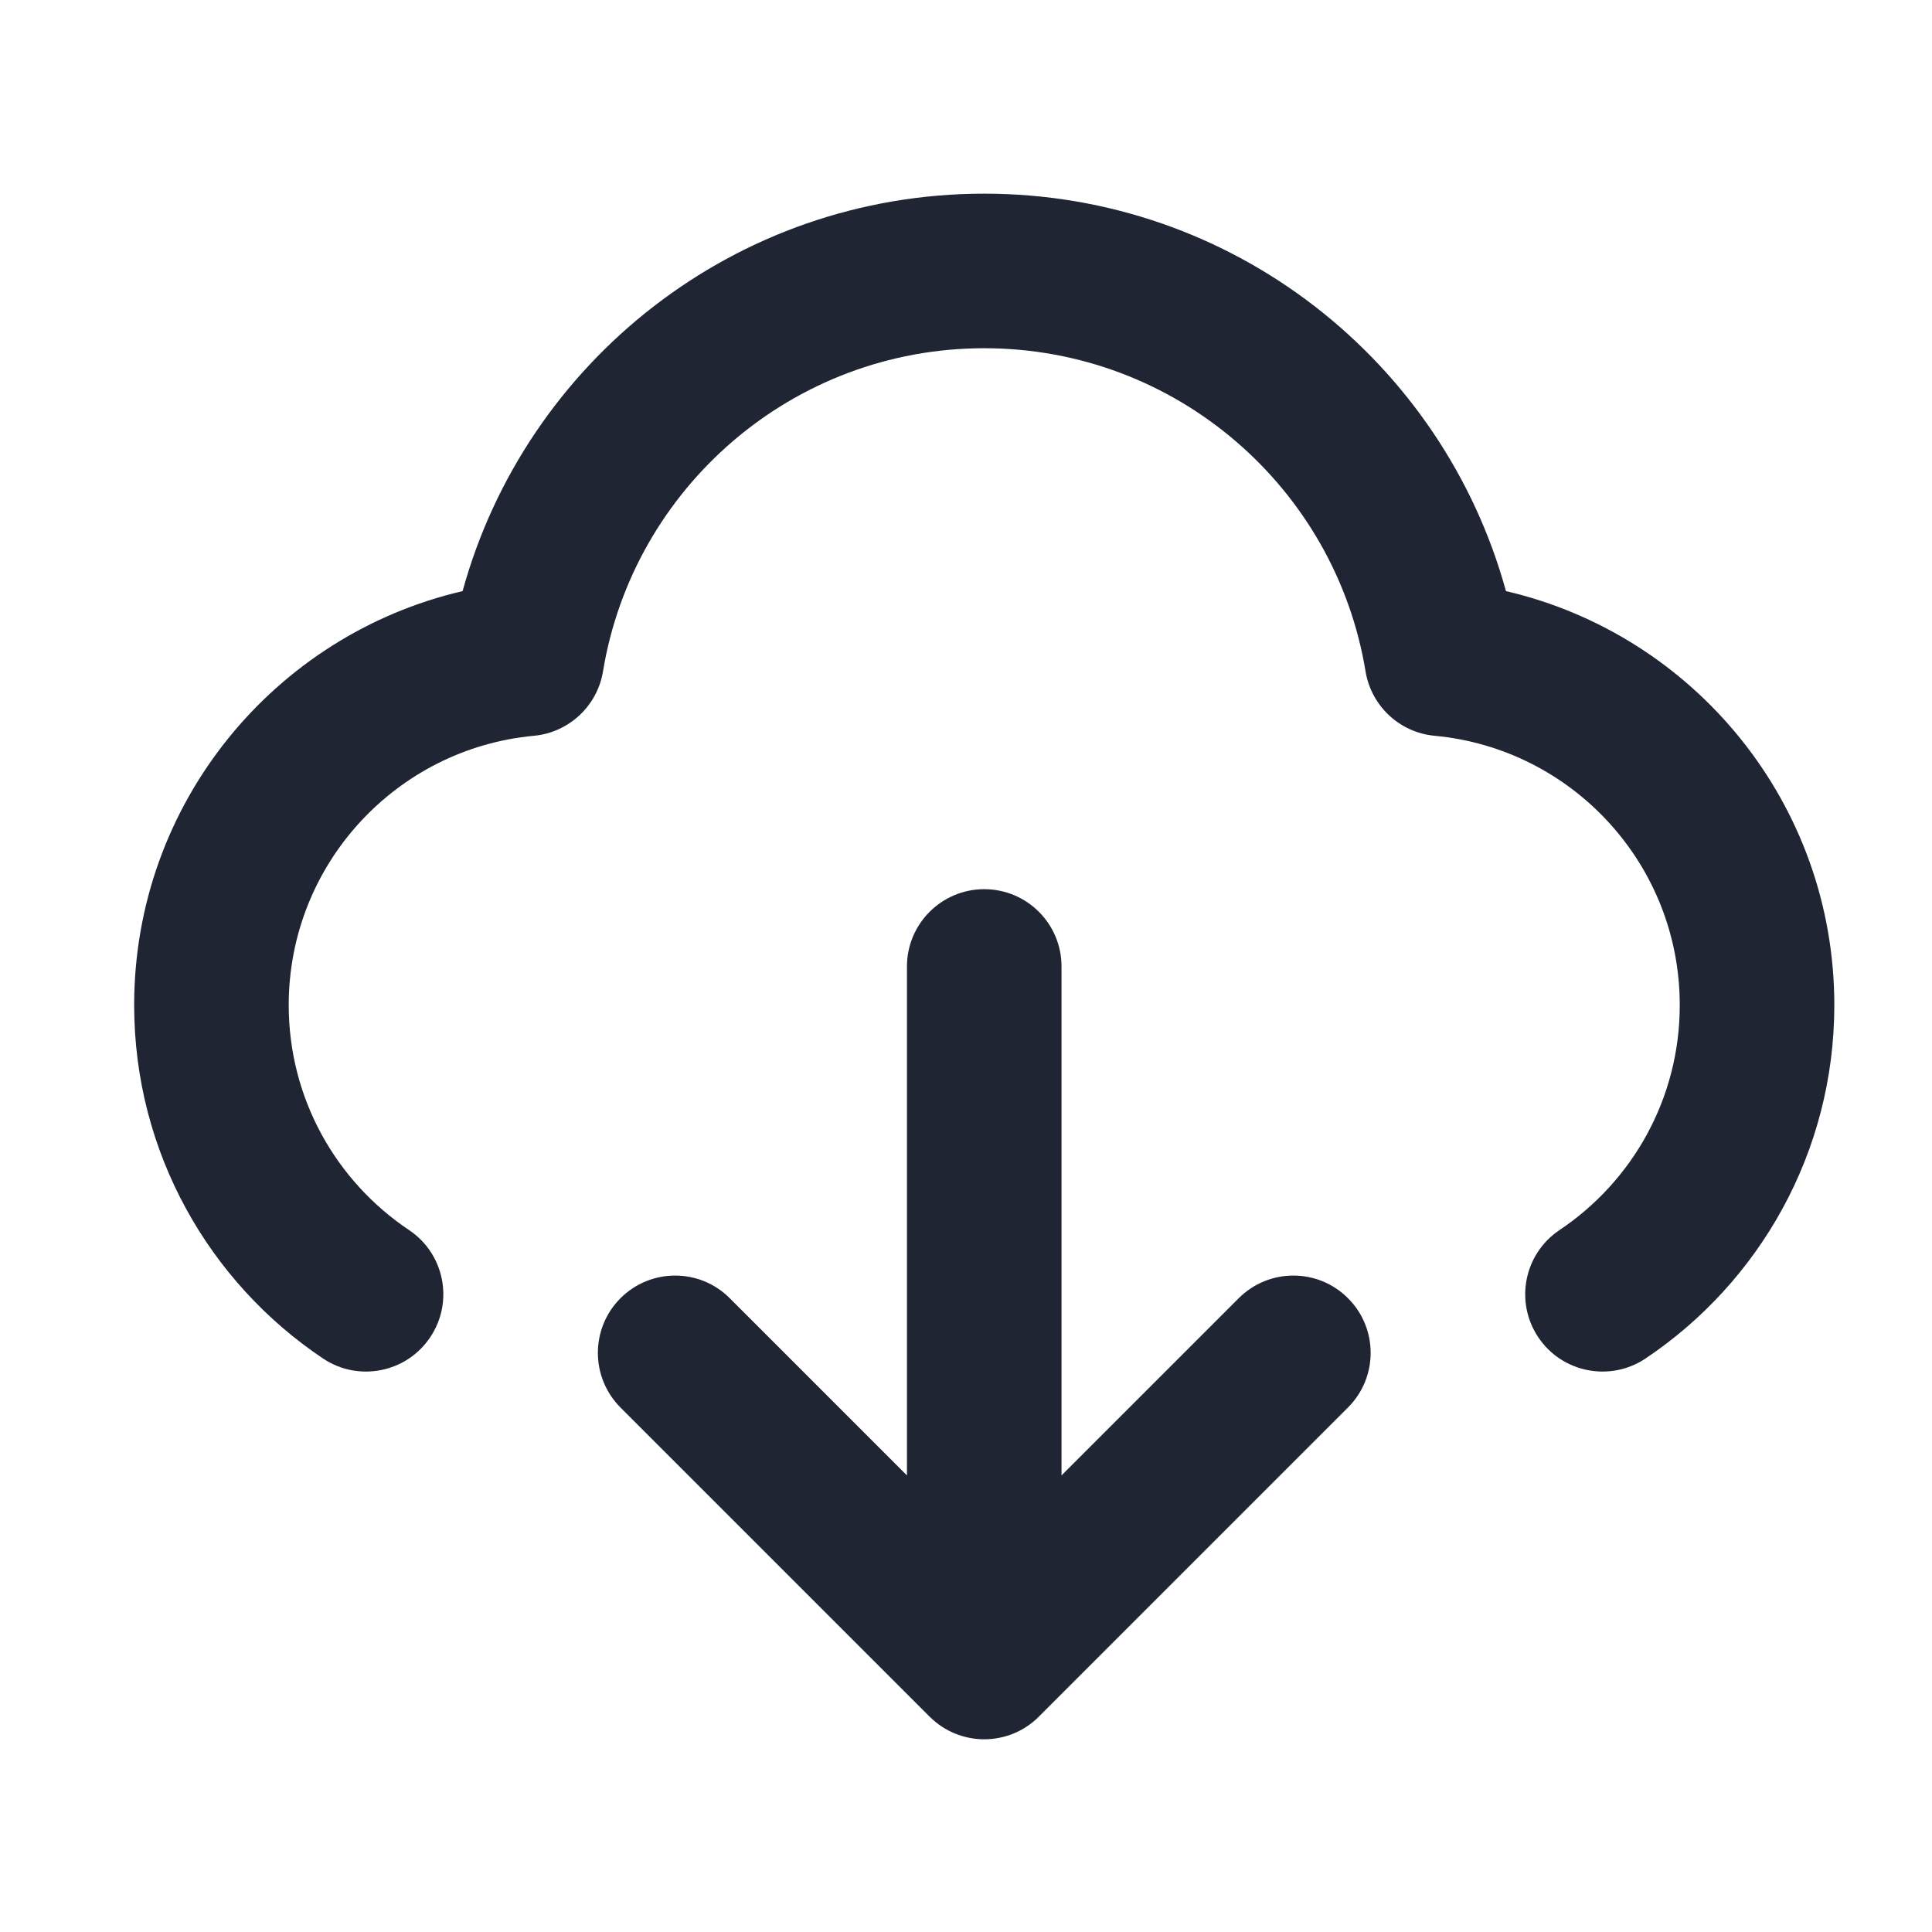 <svg width="25" height="25" viewBox="0 0 25 25" fill="none" xmlns="http://www.w3.org/2000/svg">
<path d="M5.986 7.649C6.8 4.684 9.513 2.506 12.736 2.506C15.96 2.506 18.673 4.684 19.487 7.649C21.922 8.215 23.736 10.398 23.736 13.006C23.736 14.914 22.764 16.594 21.293 17.579C20.834 17.886 20.212 17.763 19.905 17.304C19.598 16.845 19.721 16.224 20.18 15.917C21.121 15.287 21.736 14.218 21.736 13.006C21.736 11.184 20.343 9.686 18.564 9.521C18.111 9.479 17.744 9.136 17.67 8.687C17.28 6.316 15.219 4.506 12.736 4.506C10.254 4.506 8.193 6.316 7.803 8.687C7.729 9.136 7.361 9.479 6.908 9.521C5.13 9.686 3.736 11.184 3.736 13.006C3.736 14.218 4.352 15.287 5.293 15.917C5.752 16.224 5.875 16.845 5.567 17.304C5.26 17.763 4.639 17.886 4.18 17.579C2.709 16.594 1.736 14.914 1.736 13.006C1.736 10.398 3.55 8.215 5.986 7.649Z" fill="#1F2533"/>
<path d="M8.029 16.799C8.42 16.408 9.053 16.408 9.443 16.799L11.736 19.092V12.506C11.736 11.954 12.184 11.506 12.736 11.506C13.289 11.506 13.736 11.954 13.736 12.506V19.092L16.029 16.799C16.42 16.408 17.053 16.408 17.443 16.799C17.834 17.189 17.834 17.822 17.443 18.213L13.443 22.213C13.053 22.604 12.42 22.604 12.029 22.213L8.029 18.213C7.639 17.822 7.639 17.189 8.029 16.799Z" fill="#1F2533"/>
</svg>
